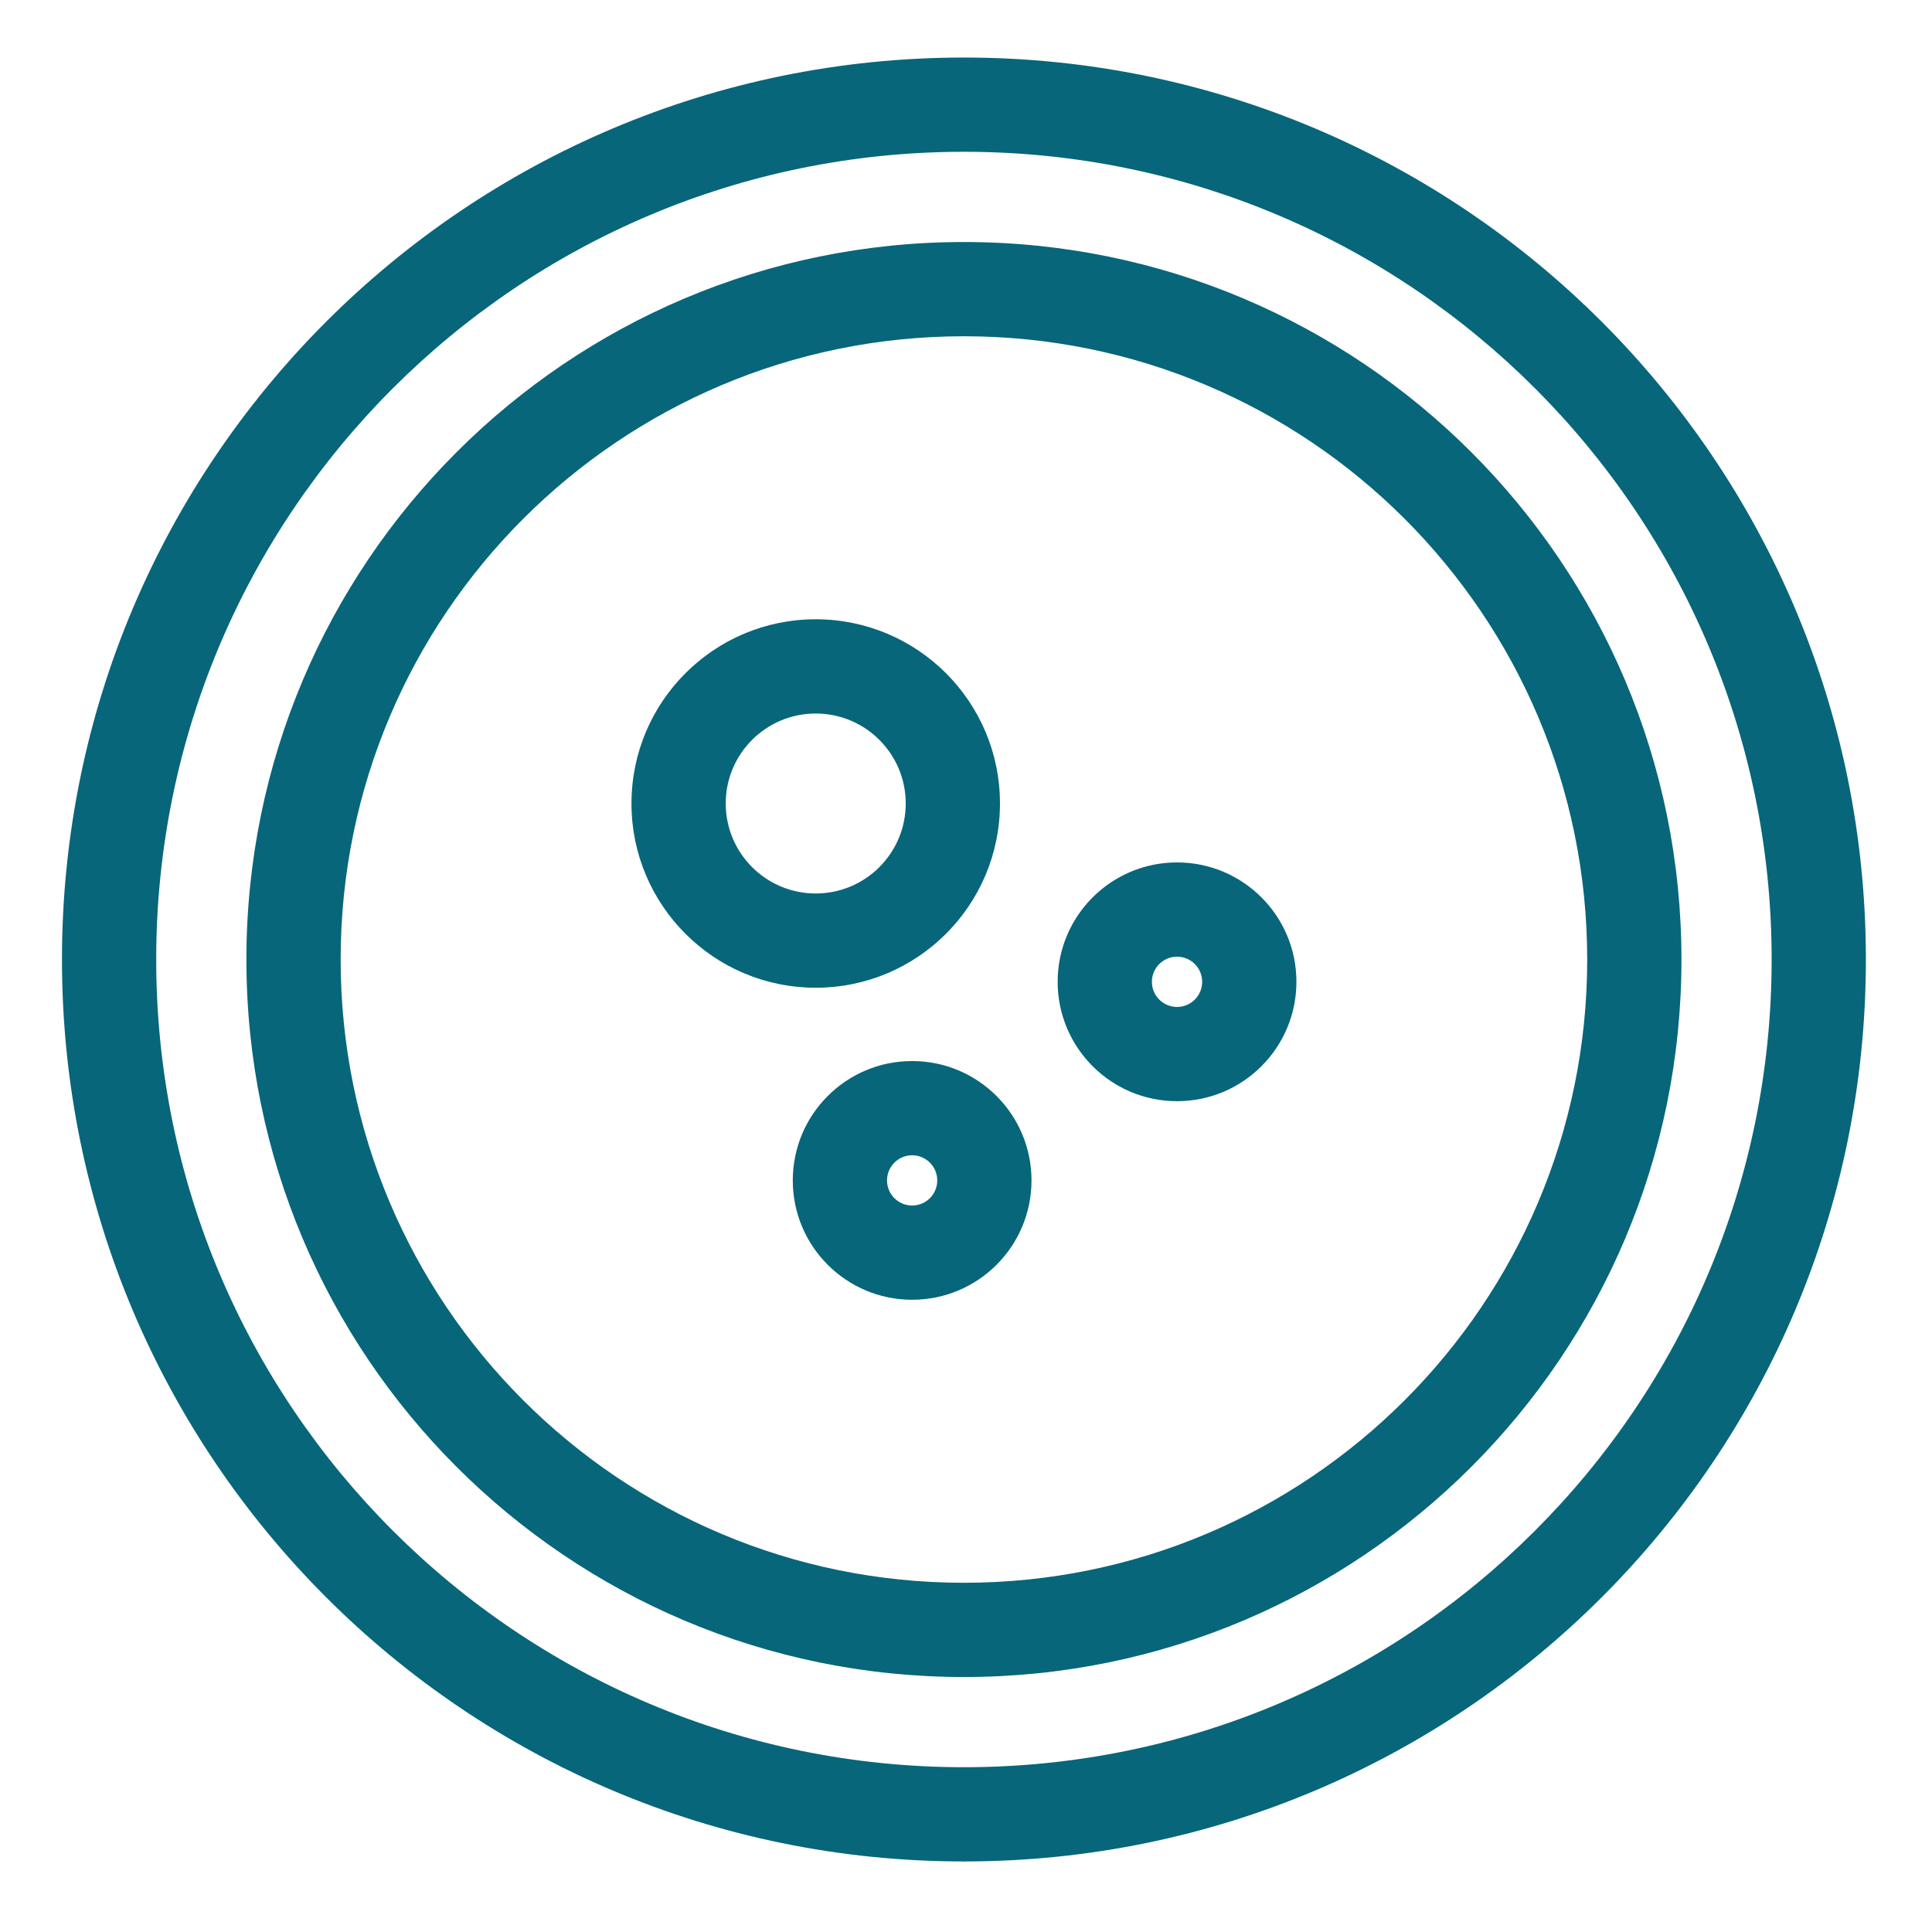 <svg width="41.0" height="41.0" preserveAspectRatio="xMinYMin meet" viewBox="0 0 41 41" xmlns="http://www.w3.org/2000/svg" version="1.0" fill-rule="evenodd" xmlns:xlink="http://www.w3.org/1999/xlink"><title>...</title><desc>...</desc><g id="group" transform="scale(1,-1) translate(0,-41)" clip="0 0 41 41"><g transform=""><g transform=" matrix(1,0,0,-1,0,41)"><g transform=""><path d="M 20.456 3.221 C 10.989 3.221 3.315 10.896 3.315 20.362 C 3.315 29.829 10.989 37.503 20.456 37.503 C 29.923 37.503 37.597 29.829 37.597 20.362 C 37.597 10.896 29.923 3.221 20.456 3.221 Z M 1.315 20.362 C 1.315 9.791 9.885 1.221 20.456 1.221 C 31.028 1.221 39.597 9.791 39.597 20.362 C 39.597 30.934 31.028 39.503 20.456 39.503 C 9.885 39.503 1.315 30.934 1.315 20.362 Z M 20.456 7.136 C 13.151 7.136 7.229 13.058 7.229 20.363 C 7.229 27.668 13.151 33.589 20.456 33.589 C 27.761 33.589 33.683 27.668 33.683 20.363 C 33.683 13.058 27.761 7.136 20.456 7.136 Z M 5.229 20.363 C 5.229 11.953 12.047 5.136 20.456 5.136 C 28.866 5.136 35.683 11.953 35.683 20.363 C 35.683 28.772 28.866 35.589 20.456 35.589 C 12.047 35.589 5.229 28.772 5.229 20.363 Z M 15.401 17.051 C 15.401 15.997 16.256 15.142 17.311 15.142 C 18.366 15.142 19.221 15.997 19.221 17.051 C 19.221 18.106 18.366 18.961 17.311 18.961 C 16.256 18.961 15.401 18.106 15.401 17.051 Z M 17.311 13.142 C 15.151 13.142 13.401 14.892 13.401 17.051 C 13.401 19.211 15.151 20.961 17.311 20.961 C 19.47 20.961 21.221 19.211 21.221 17.051 C 21.221 14.892 19.47 13.142 17.311 13.142 Z M 24.979 20.302 C 24.684 20.302 24.445 20.541 24.445 20.835 C 24.445 21.13 24.684 21.369 24.979 21.369 C 25.273 21.369 25.512 21.13 25.512 20.835 C 25.512 20.541 25.273 20.302 24.979 20.302 Z M 22.445 20.835 C 22.445 19.436 23.58 18.302 24.979 18.302 C 26.378 18.302 27.512 19.436 27.512 20.835 C 27.512 22.234 26.378 23.369 24.979 23.369 C 23.58 23.369 22.445 22.234 22.445 20.835 Z M 18.824 25.05 C 18.824 24.756 19.062 24.517 19.357 24.517 C 19.651 24.517 19.89 24.756 19.89 25.05 C 19.89 25.345 19.651 25.583 19.357 25.583 C 19.062 25.583 18.824 25.345 18.824 25.05 Z M 19.357 22.517 C 17.958 22.517 16.824 23.651 16.824 25.05 C 16.824 26.449 17.958 27.583 19.357 27.583 C 20.756 27.583 21.89 26.449 21.89 25.05 C 21.89 23.651 20.756 22.517 19.357 22.517 Z " style="stroke: none; stroke-linecap: butt; stroke-width: 1; fill: rgb(3%,40%,48%); fill-rule: evenodd;"/></g></g></g></g></svg>